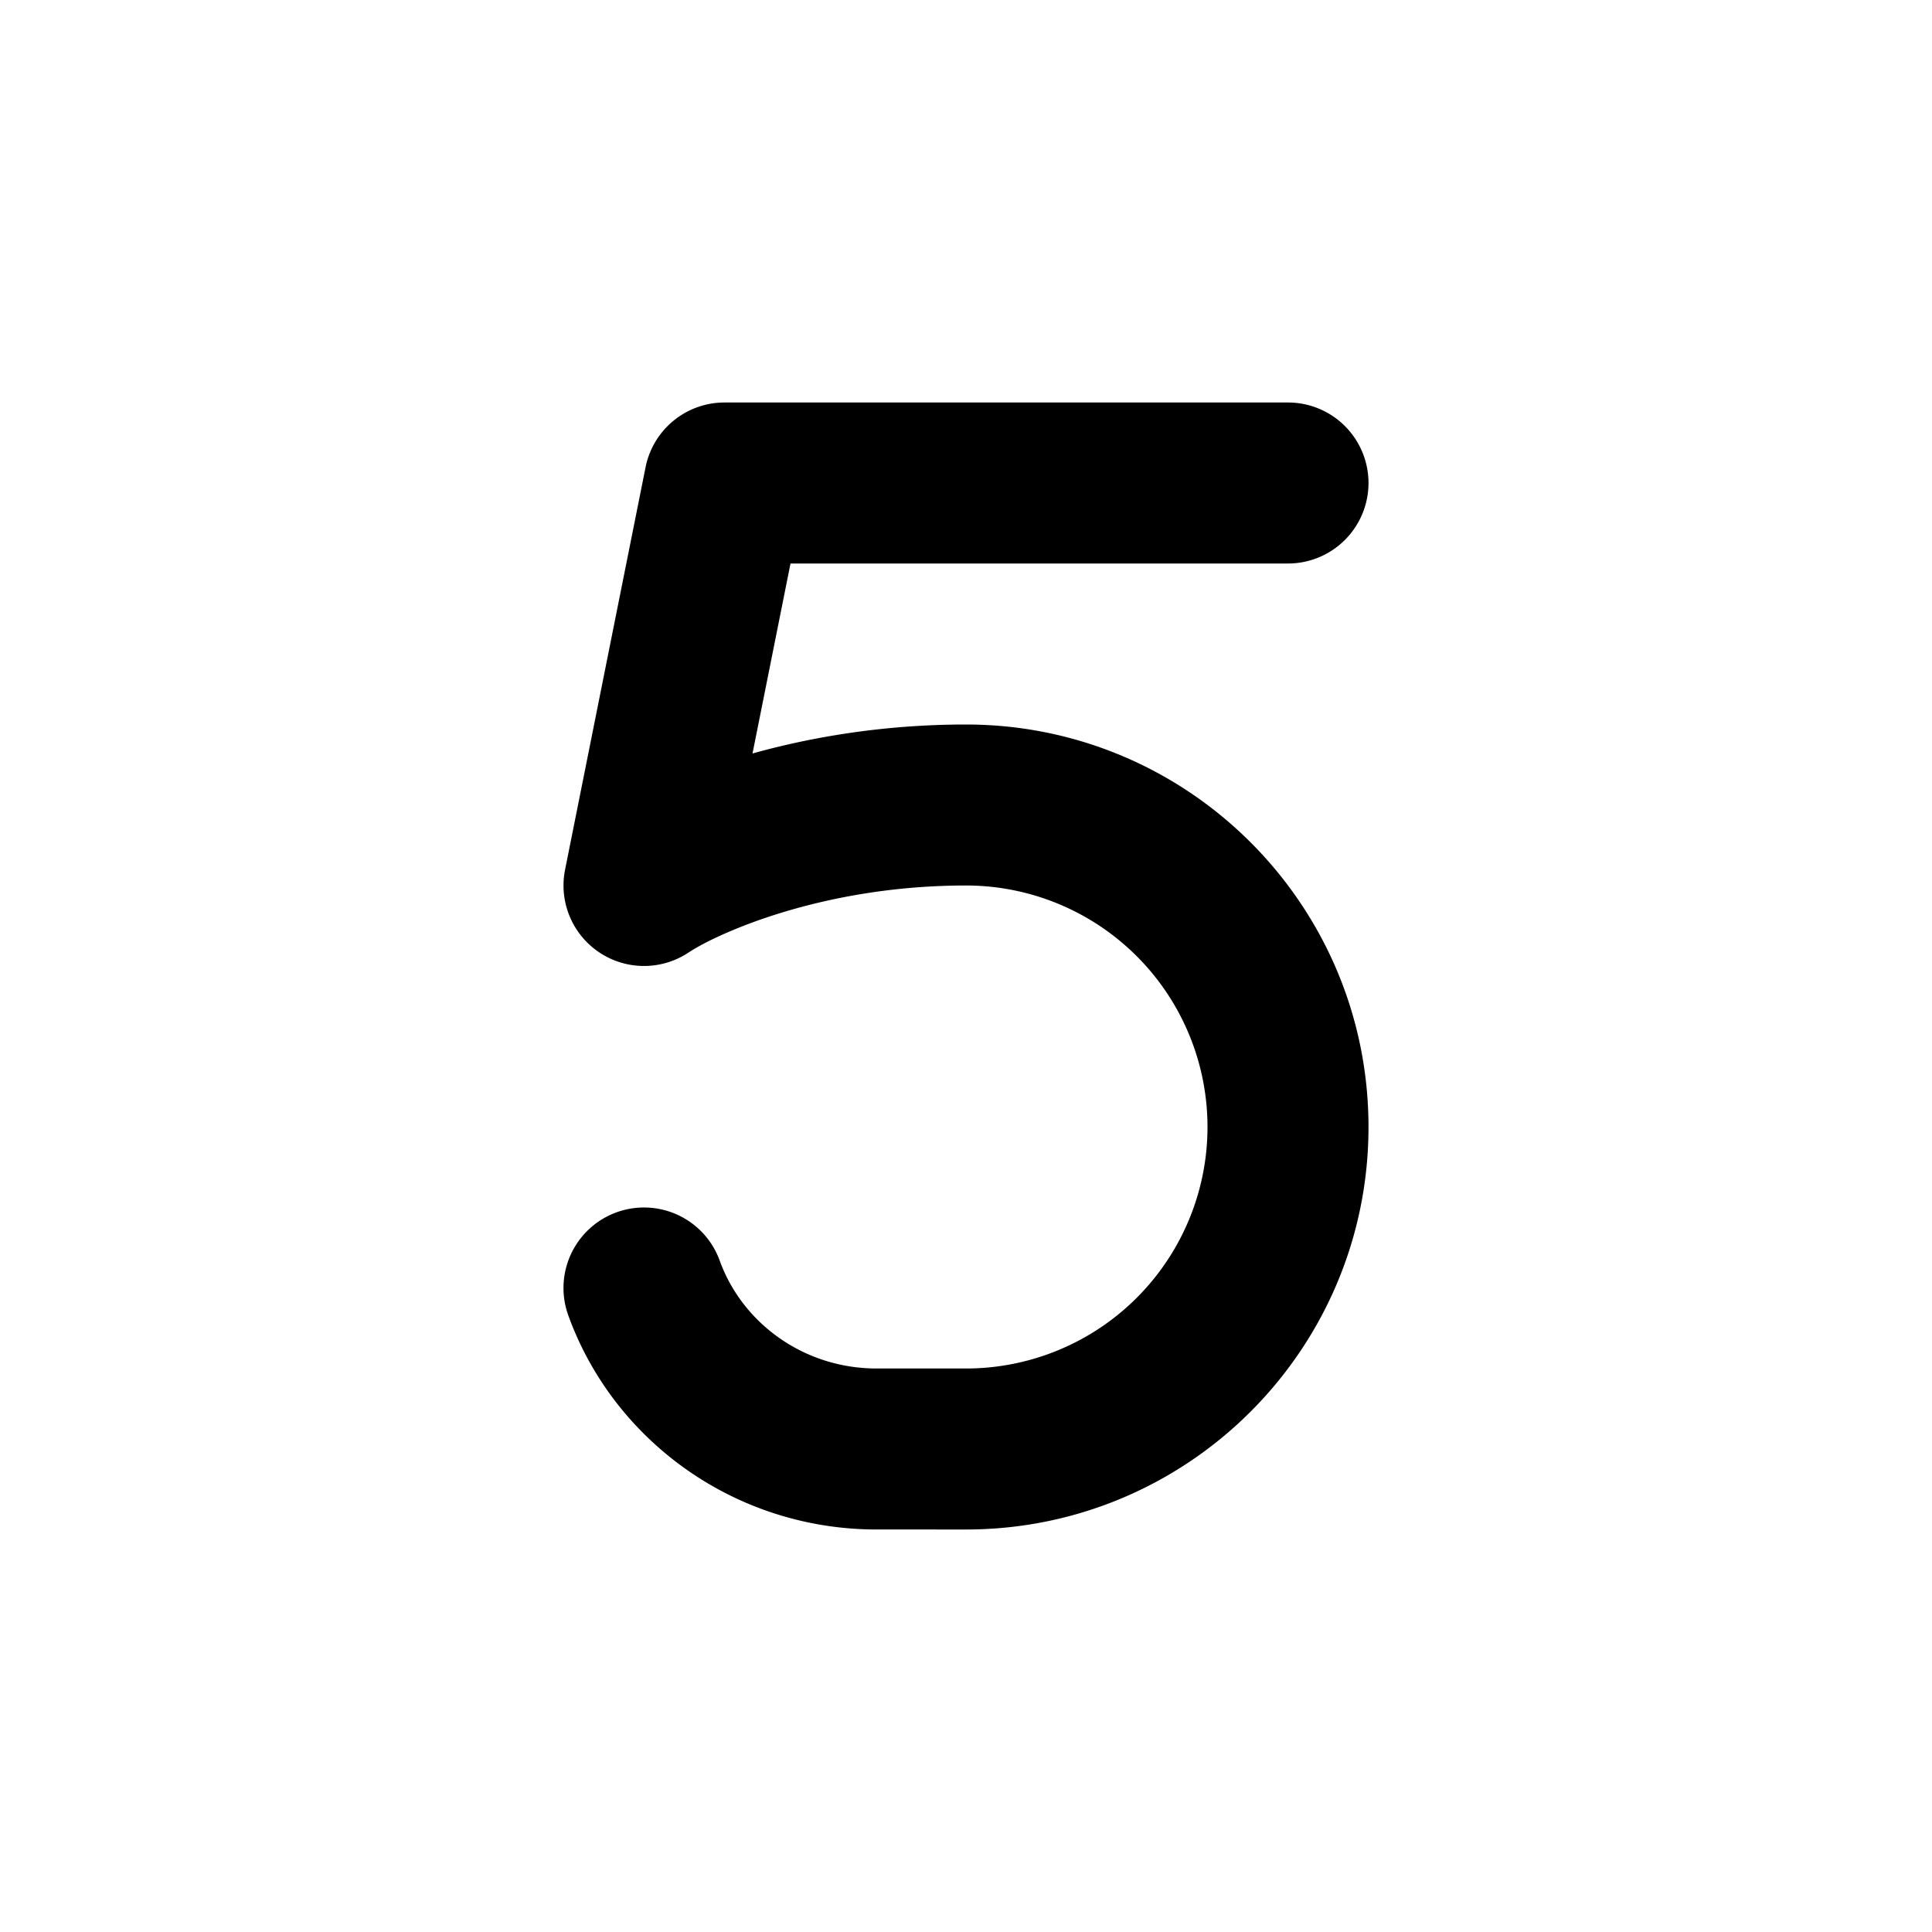 <svg xmlns="http://www.w3.org/2000/svg" width="48" height="48" viewBox="0 0 48 48"><path fill="currentColor" fill-rule="evenodd" d="M34 12a2 2 0 0 0-2-2H18a2 2 0 0 0-1.961 1.608l-2 10a2 2 0 0 0 3.07 2.056C17.781 23.216 20.395 22 24 22a6 6 0 0 1 0 12h-2.218c-1.823 0-3.344-1.137-3.901-2.68a2 2 0 1 0-3.762 1.36c1.126 3.118 4.147 5.32 7.663 5.32H24c5.523 0 10-4.477 10-10s-4.477-10-10-10c-2.014 0-3.815.304-5.304.72L19.64 14H32a2 2 0 0 0 2-2" clip-rule="evenodd"/></svg>